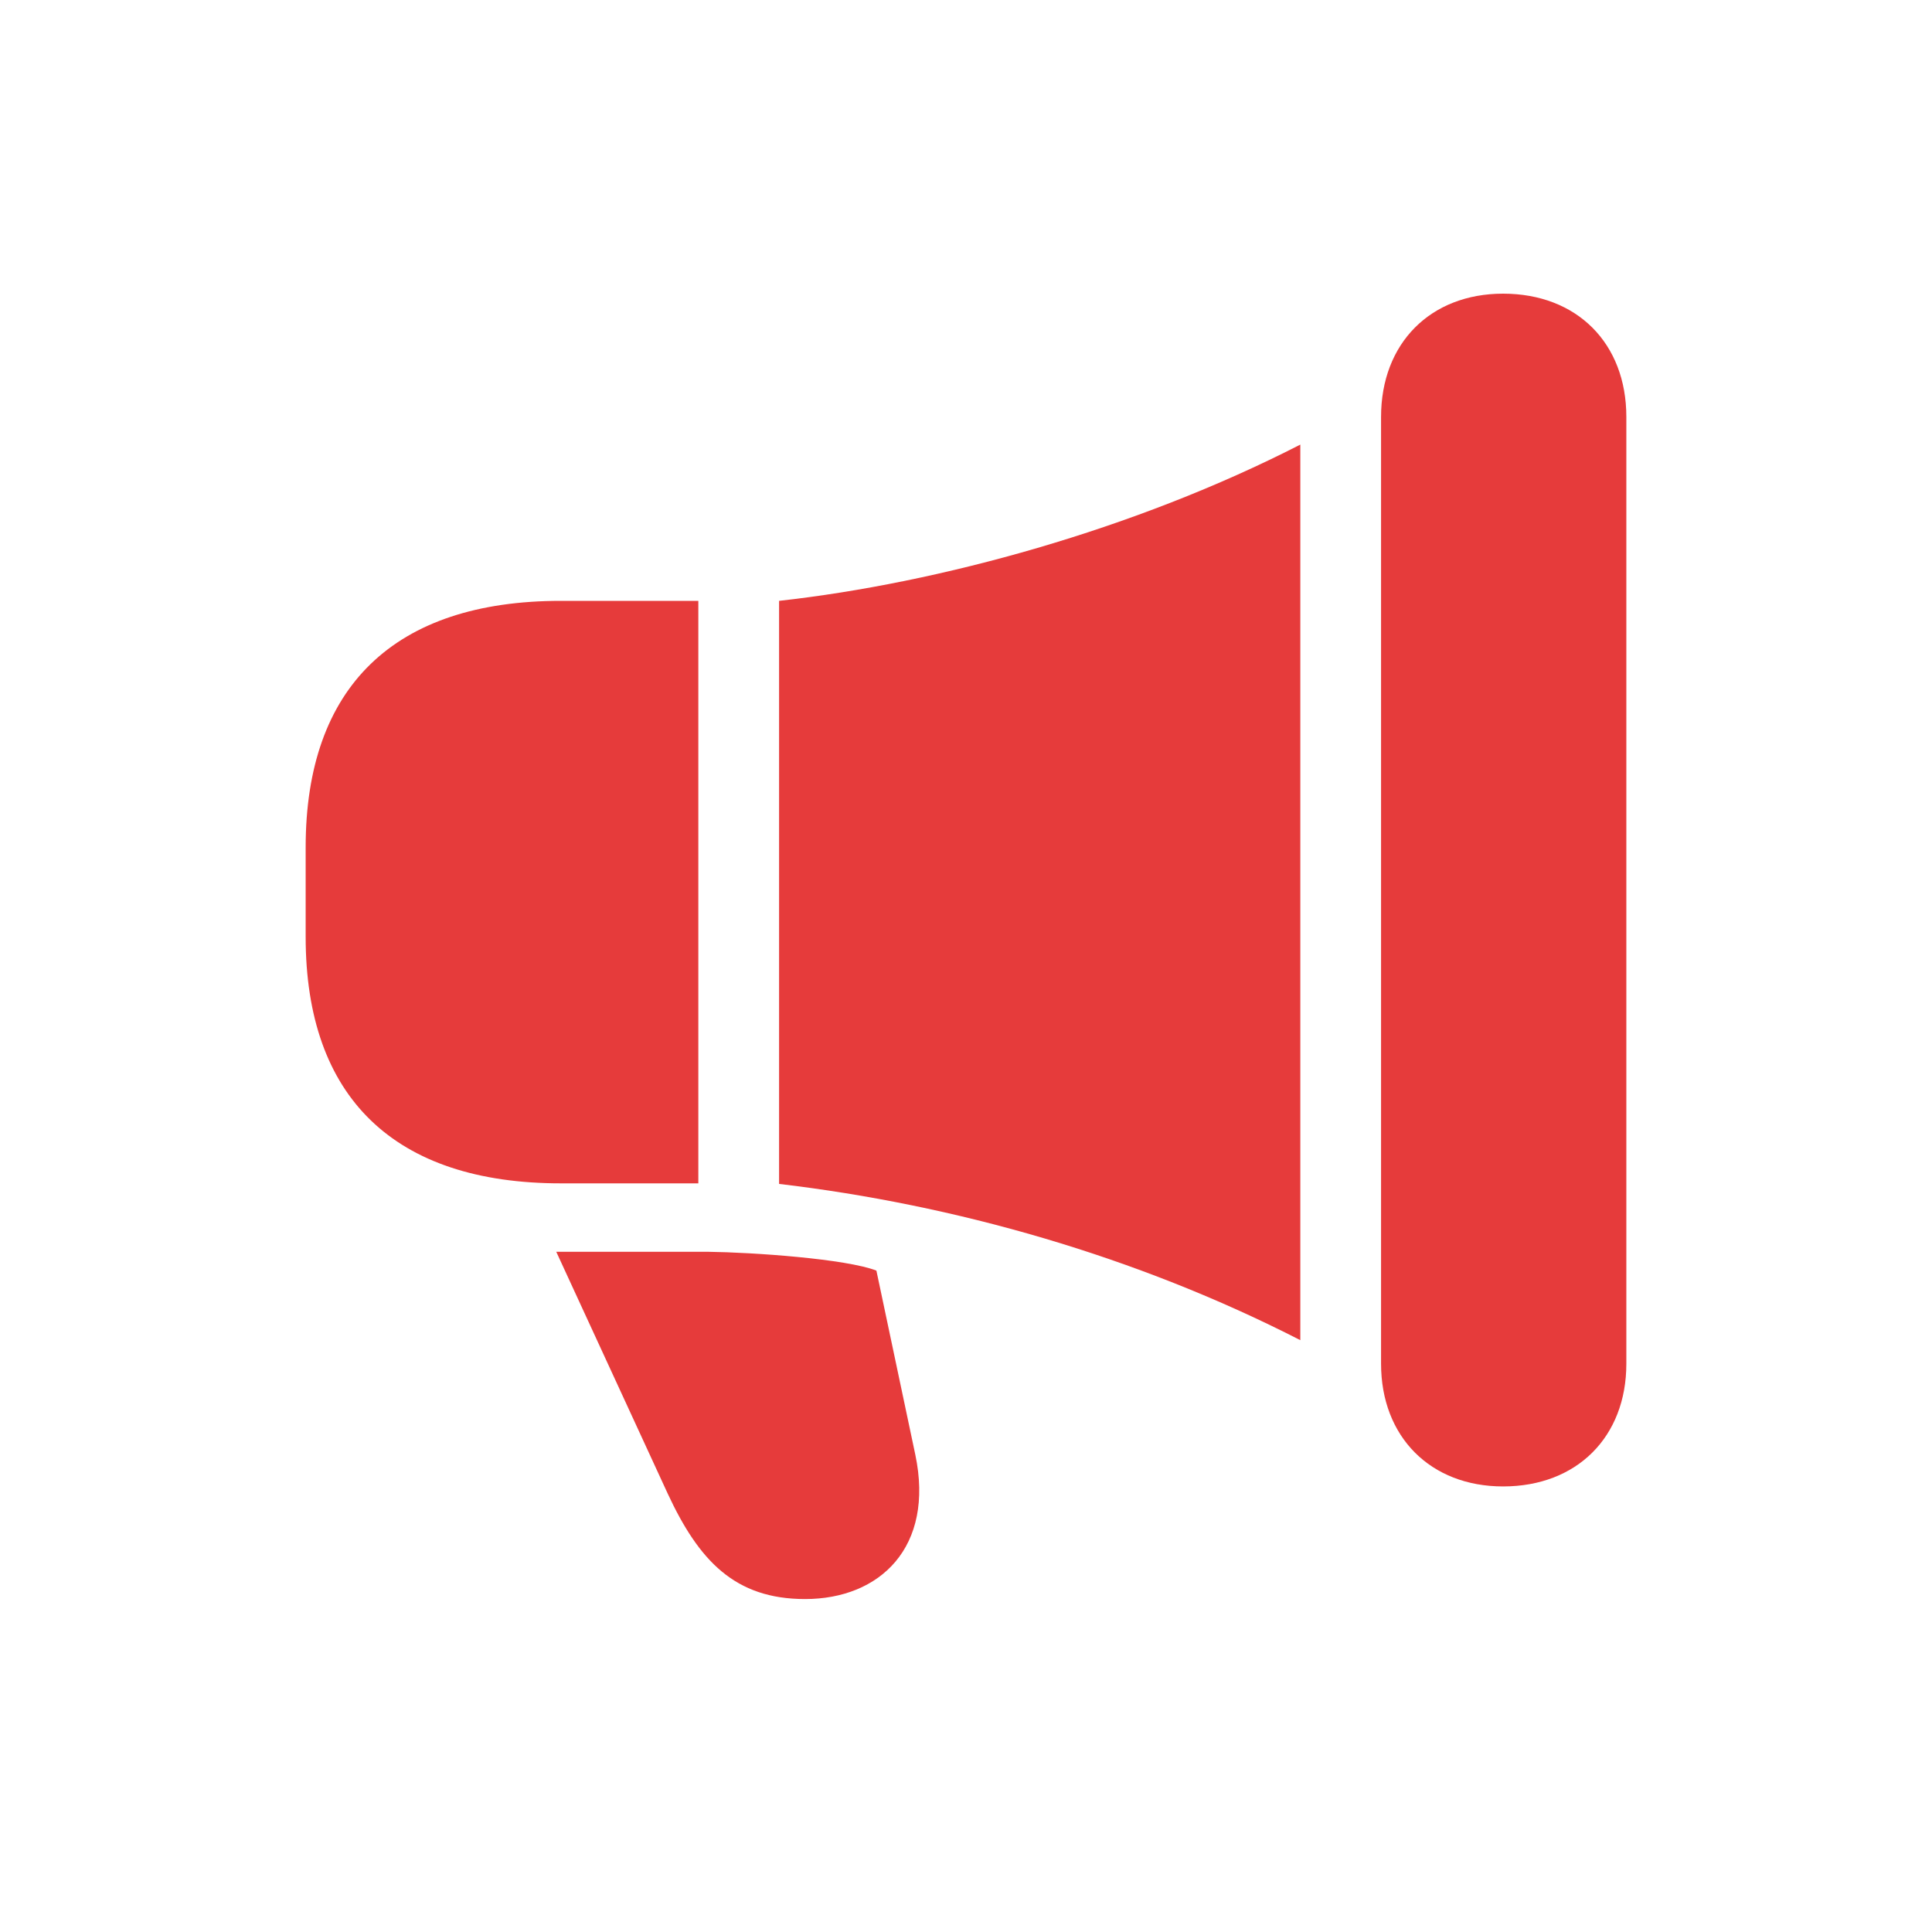 <svg width="24" height="24" viewBox="0 0 24 24" fill="none" xmlns="http://www.w3.org/2000/svg">
<path d="M17.156 16.941C17.156 17.85 17.771 18.465 18.672 18.465C19.588 18.465 20.203 17.85 20.203 16.941V5.179C20.203 4.263 19.588 3.648 18.672 3.648C17.771 3.648 17.156 4.263 17.156 5.179V16.941ZM9.678 14.707C11.854 14.964 14.109 15.601 16.153 16.648V5.523C14.095 6.578 11.663 7.244 9.678 7.464V14.707ZM6.968 7.464C4.896 7.464 3.797 8.533 3.797 10.525V11.639C3.797 13.631 4.896 14.7 6.968 14.7H8.675V7.464H6.968ZM10.001 19.864C10.931 19.864 11.612 19.219 11.37 18.069L10.887 15.784C10.513 15.638 9.356 15.557 8.792 15.55H6.91L8.294 18.553C8.682 19.388 9.129 19.864 10.001 19.864Z" fill="#E63B3B"/>
</svg>
